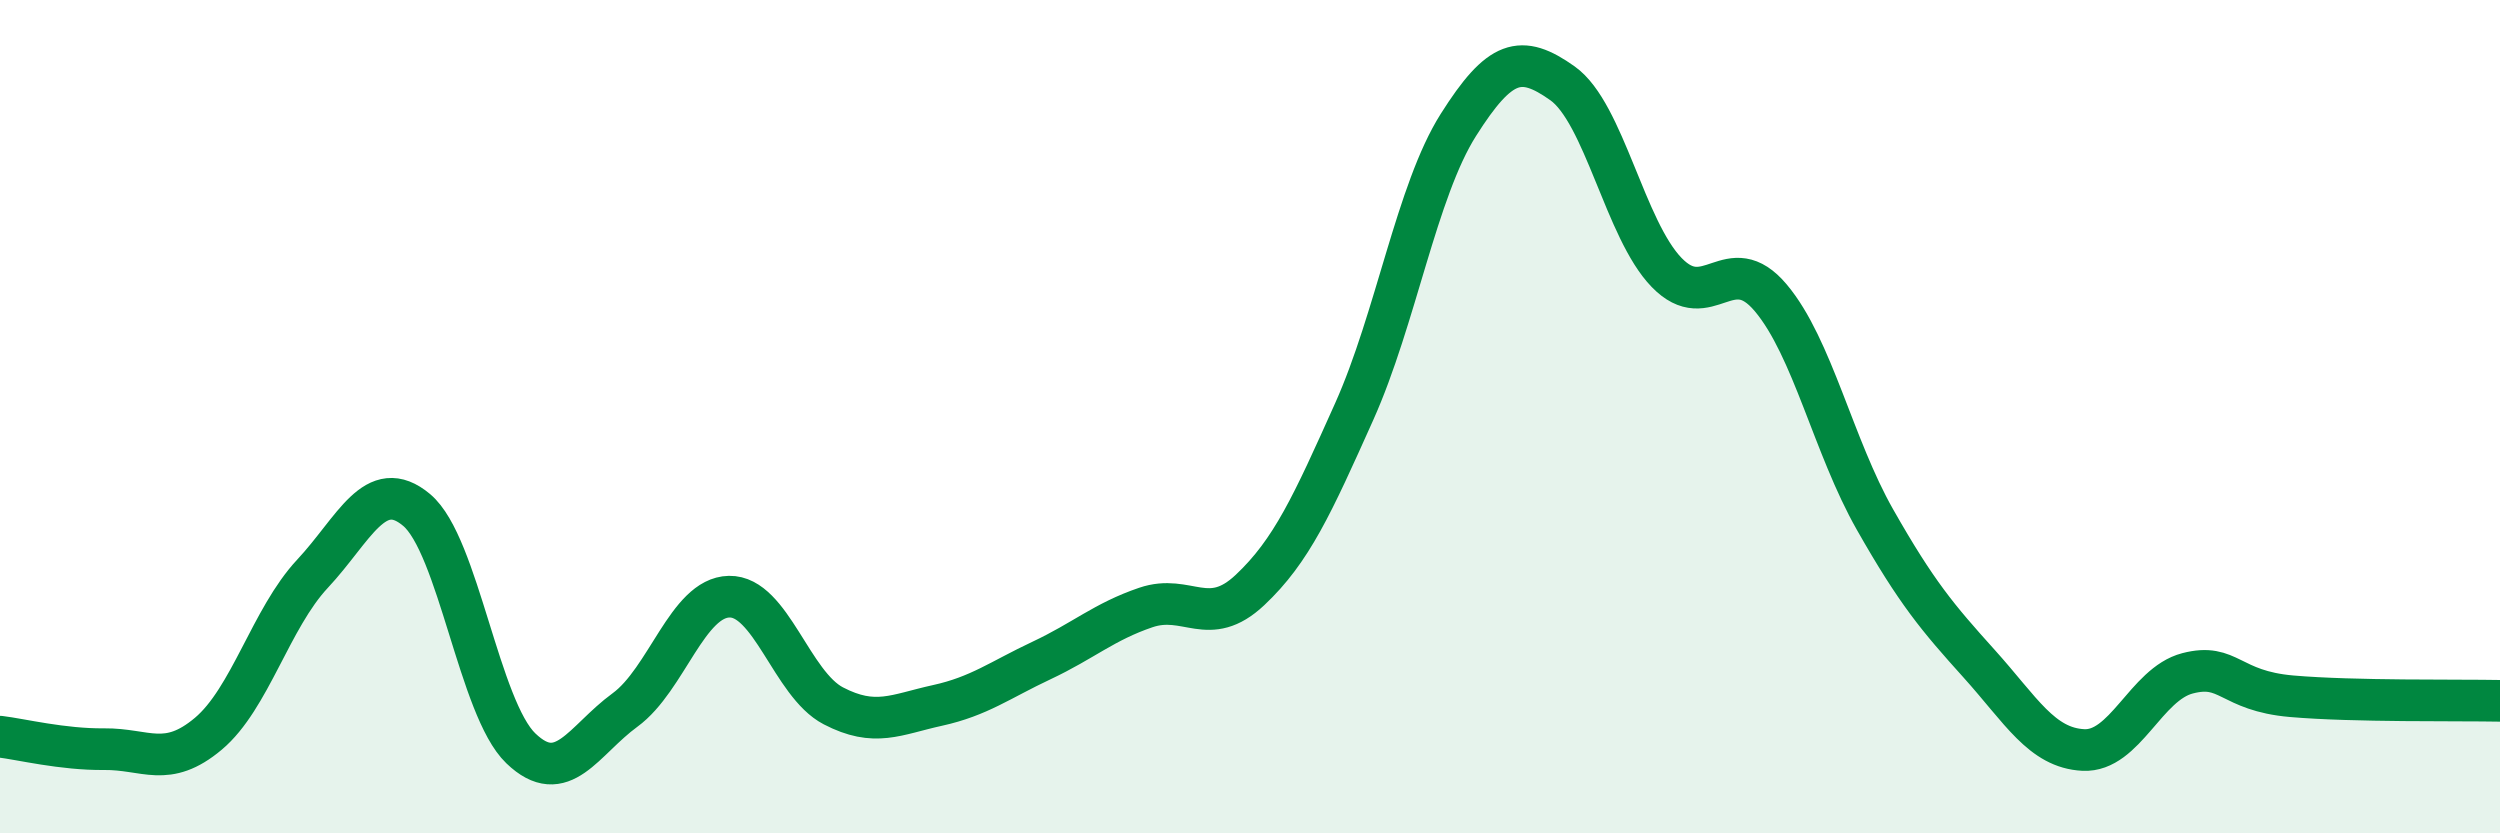 
    <svg width="60" height="20" viewBox="0 0 60 20" xmlns="http://www.w3.org/2000/svg">
      <path
        d="M 0,17.68 C 0.5,17.74 1.5,17.99 2.5,17.98 C 3.5,17.97 4,18.45 5,17.61 C 6,16.77 6.5,14.84 7.5,13.77 C 8.5,12.7 9,11.4 10,12.24 C 11,13.08 11.5,17 12.5,17.96 C 13.5,18.92 14,17.77 15,17.04 C 16,16.31 16.5,14.34 17.5,14.32 C 18.5,14.3 19,16.42 20,16.94 C 21,17.46 21.5,17.15 22.5,16.93 C 23.5,16.71 24,16.32 25,15.85 C 26,15.38 26.5,14.92 27.5,14.58 C 28.5,14.24 29,15.1 30,14.16 C 31,13.22 31.5,12.11 32.5,9.88 C 33.5,7.65 34,4.58 35,3 C 36,1.42 36.5,1.29 37.5,2 C 38.5,2.71 39,5.51 40,6.54 C 41,7.57 41.5,5.96 42.5,7.15 C 43.5,8.34 44,10.71 45,12.47 C 46,14.23 46.5,14.82 47.5,15.93 C 48.5,17.04 49,17.95 50,18 C 51,18.05 51.5,16.42 52.5,16.16 C 53.5,15.9 53.5,16.58 55,16.71 C 56.5,16.84 59,16.8 60,16.82L60 20L0 20Z"
        fill="#008740"
        opacity="0.1"
        stroke-linecap="round"
        stroke-linejoin="round"
      />
      <path
        d="M 0,17.68 C 0.5,17.74 1.5,17.99 2.5,17.98 C 3.5,17.97 4,18.45 5,17.61 C 6,16.77 6.5,14.84 7.5,13.77 C 8.5,12.7 9,11.4 10,12.24 C 11,13.08 11.5,17 12.5,17.96 C 13.5,18.92 14,17.77 15,17.04 C 16,16.31 16.5,14.34 17.5,14.32 C 18.5,14.3 19,16.42 20,16.94 C 21,17.46 21.5,17.15 22.5,16.93 C 23.5,16.71 24,16.32 25,15.85 C 26,15.38 26.5,14.92 27.5,14.58 C 28.5,14.24 29,15.1 30,14.16 C 31,13.22 31.5,12.11 32.5,9.88 C 33.5,7.65 34,4.58 35,3 C 36,1.42 36.5,1.29 37.5,2 C 38.5,2.71 39,5.51 40,6.54 C 41,7.57 41.5,5.96 42.5,7.15 C 43.5,8.34 44,10.71 45,12.47 C 46,14.23 46.5,14.82 47.5,15.93 C 48.5,17.04 49,17.95 50,18 C 51,18.05 51.5,16.42 52.5,16.16 C 53.5,15.9 53.5,16.58 55,16.71 C 56.5,16.84 59,16.8 60,16.82"
        stroke="#008740"
        stroke-width="1"
        fill="none"
        stroke-linecap="round"
        stroke-linejoin="round"
      />
    </svg>
  